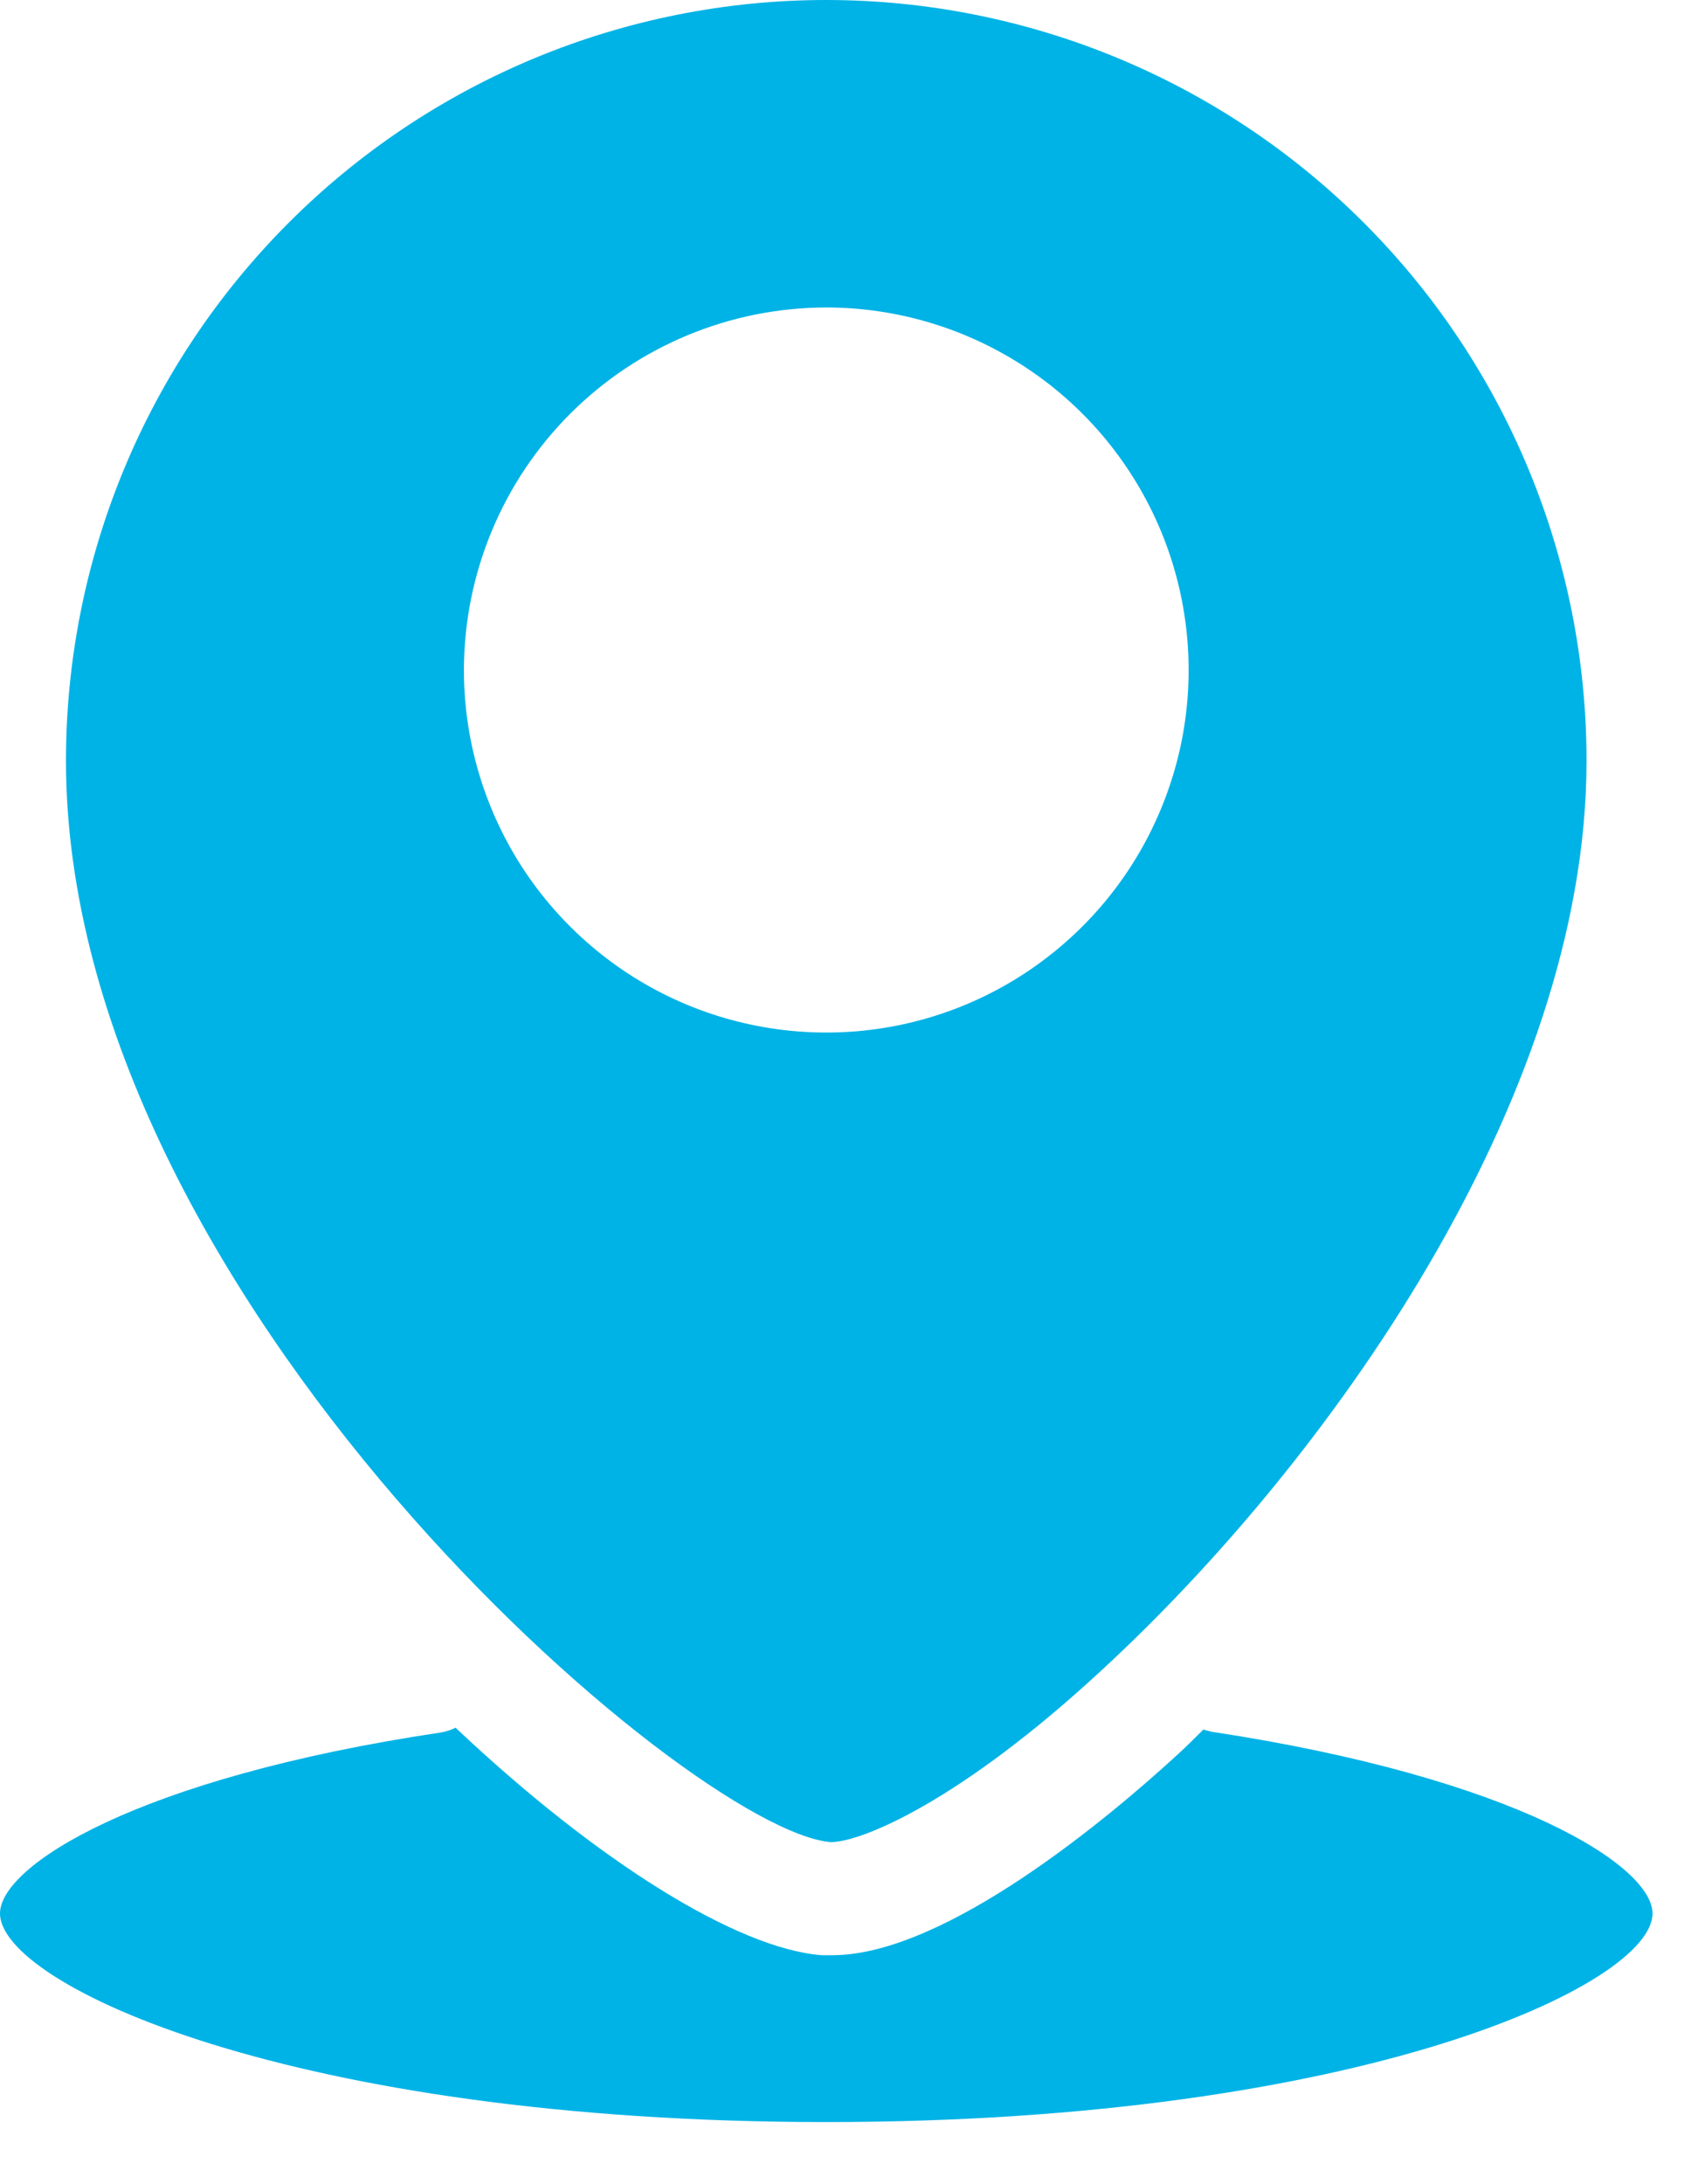<svg width="14" height="18" viewBox="0 0 14 18" fill="none" xmlns="http://www.w3.org/2000/svg">
<path d="M6.85 15.181C7.103 15.181 7.916 14.844 9.078 13.769C10.925 12.069 13.081 9.081 13.081 6.269C13.081 4.606 12.421 3.012 11.245 1.836C10.07 0.66 8.475 0 6.812 0C5.15 0 3.555 0.66 2.38 1.836C1.204 3.012 0.544 4.606 0.544 6.269C0.544 10.688 5.691 15.088 6.85 15.181ZM6.812 2.534C7.403 2.534 7.981 2.71 8.472 3.038C8.964 3.366 9.346 3.833 9.573 4.379C9.799 4.925 9.858 5.525 9.743 6.105C9.627 6.684 9.343 7.217 8.925 7.634C8.507 8.052 7.975 8.337 7.395 8.452C6.816 8.567 6.215 8.508 5.669 8.282C5.123 8.056 4.657 7.673 4.328 7.182C4 6.69 3.825 6.113 3.825 5.522C3.826 4.73 4.141 3.97 4.701 3.41C5.261 2.85 6.02 2.535 6.812 2.534ZM13.625 15.769C13.625 16.353 11.222 17.488 6.812 17.488C2.403 17.488 0 16.353 0 15.769C0 15.378 1.125 14.653 3.631 14.278C3.675 14.271 3.717 14.258 3.756 14.238C4.931 15.347 6.081 16.059 6.775 16.113H6.862C7.8 16.113 9.166 14.959 9.716 14.453C9.784 14.391 9.853 14.322 9.922 14.253C9.945 14.261 9.969 14.267 9.994 14.272C12.5 14.653 13.625 15.378 13.625 15.769Z" fill="#00B3E6"/>
</svg>
